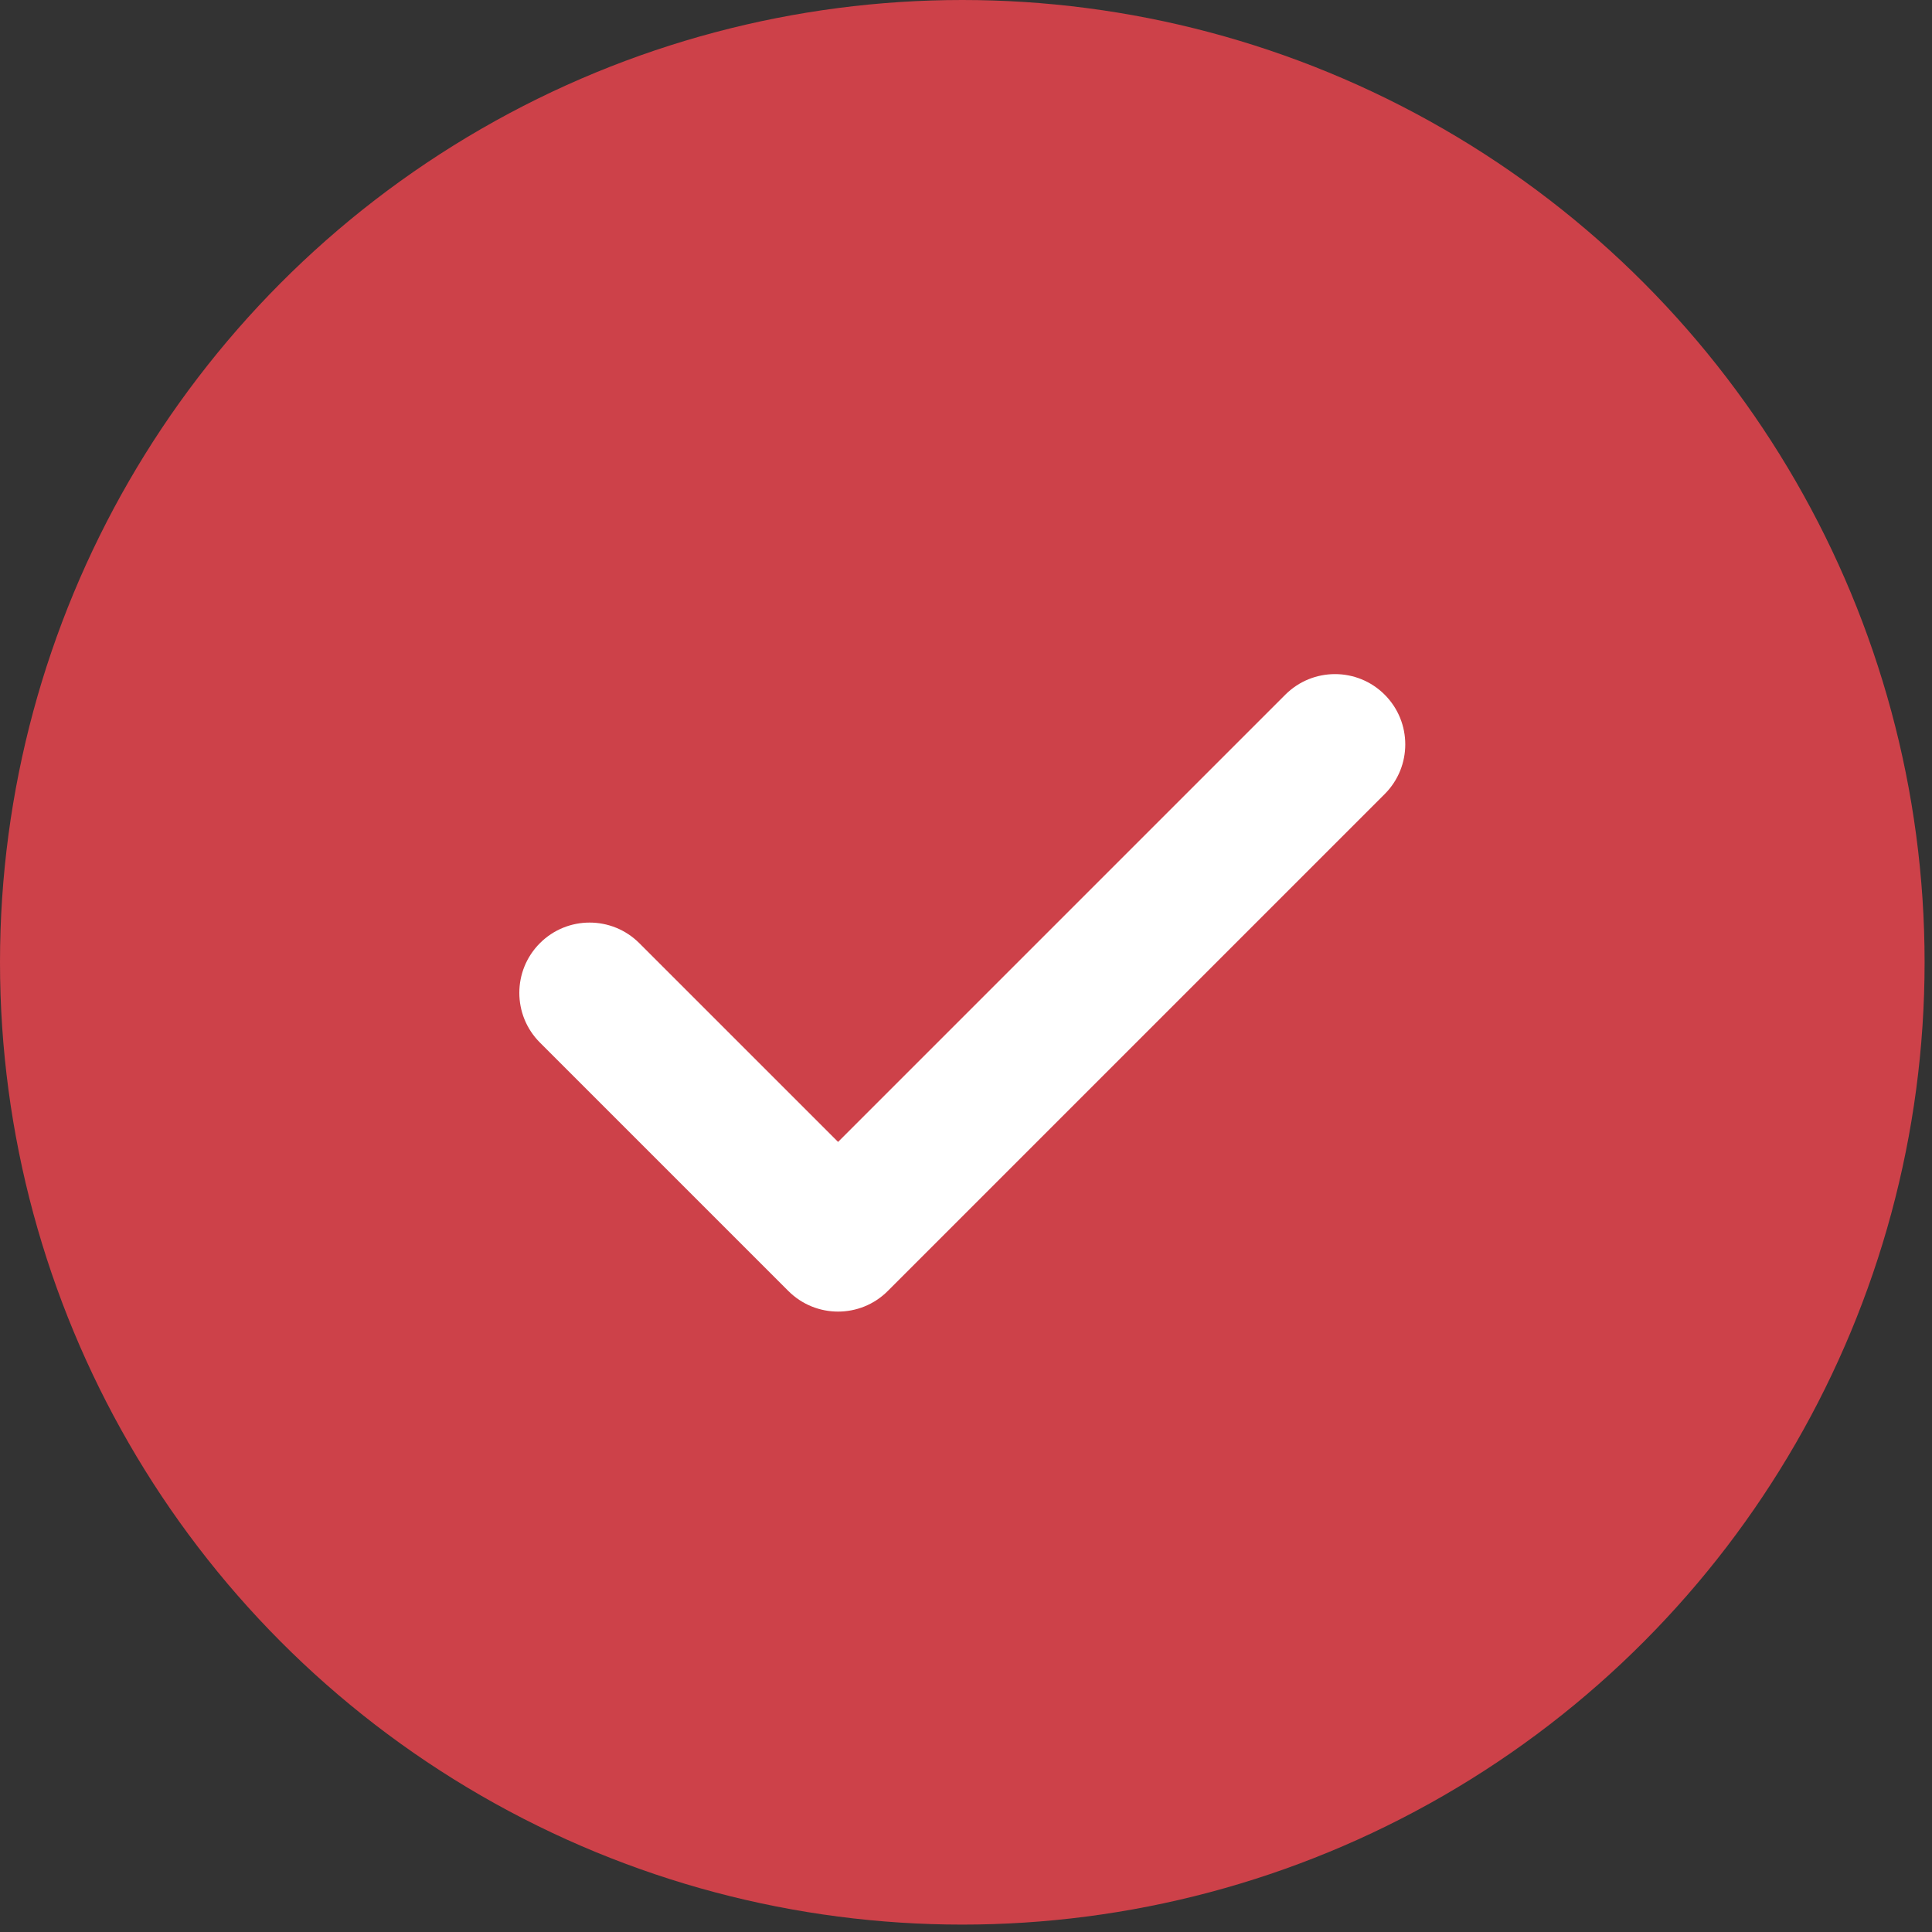 <?xml version="1.0" encoding="UTF-8"?> <svg xmlns="http://www.w3.org/2000/svg" width="72" height="72" viewBox="0 0 72 72" fill="none"><rect x="0" y="0" width="72" height="72" fill="#333333" stroke="none"/><circle cx="35.862" cy="35.862" r="35.862" fill="#CD4149"></circle><path d="M51.603 25.889C50.581 24.866 48.922 24.867 47.9 25.889L31.233 42.556L23.825 35.149C22.802 34.126 21.144 34.126 20.121 35.149C19.098 36.172 19.098 37.83 20.121 38.853L29.38 48.112C29.892 48.623 30.562 48.879 31.232 48.879C31.902 48.879 32.573 48.624 33.084 48.112L51.603 29.593C52.626 28.571 52.626 26.912 51.603 25.889Z" fill="white"></path></svg> 